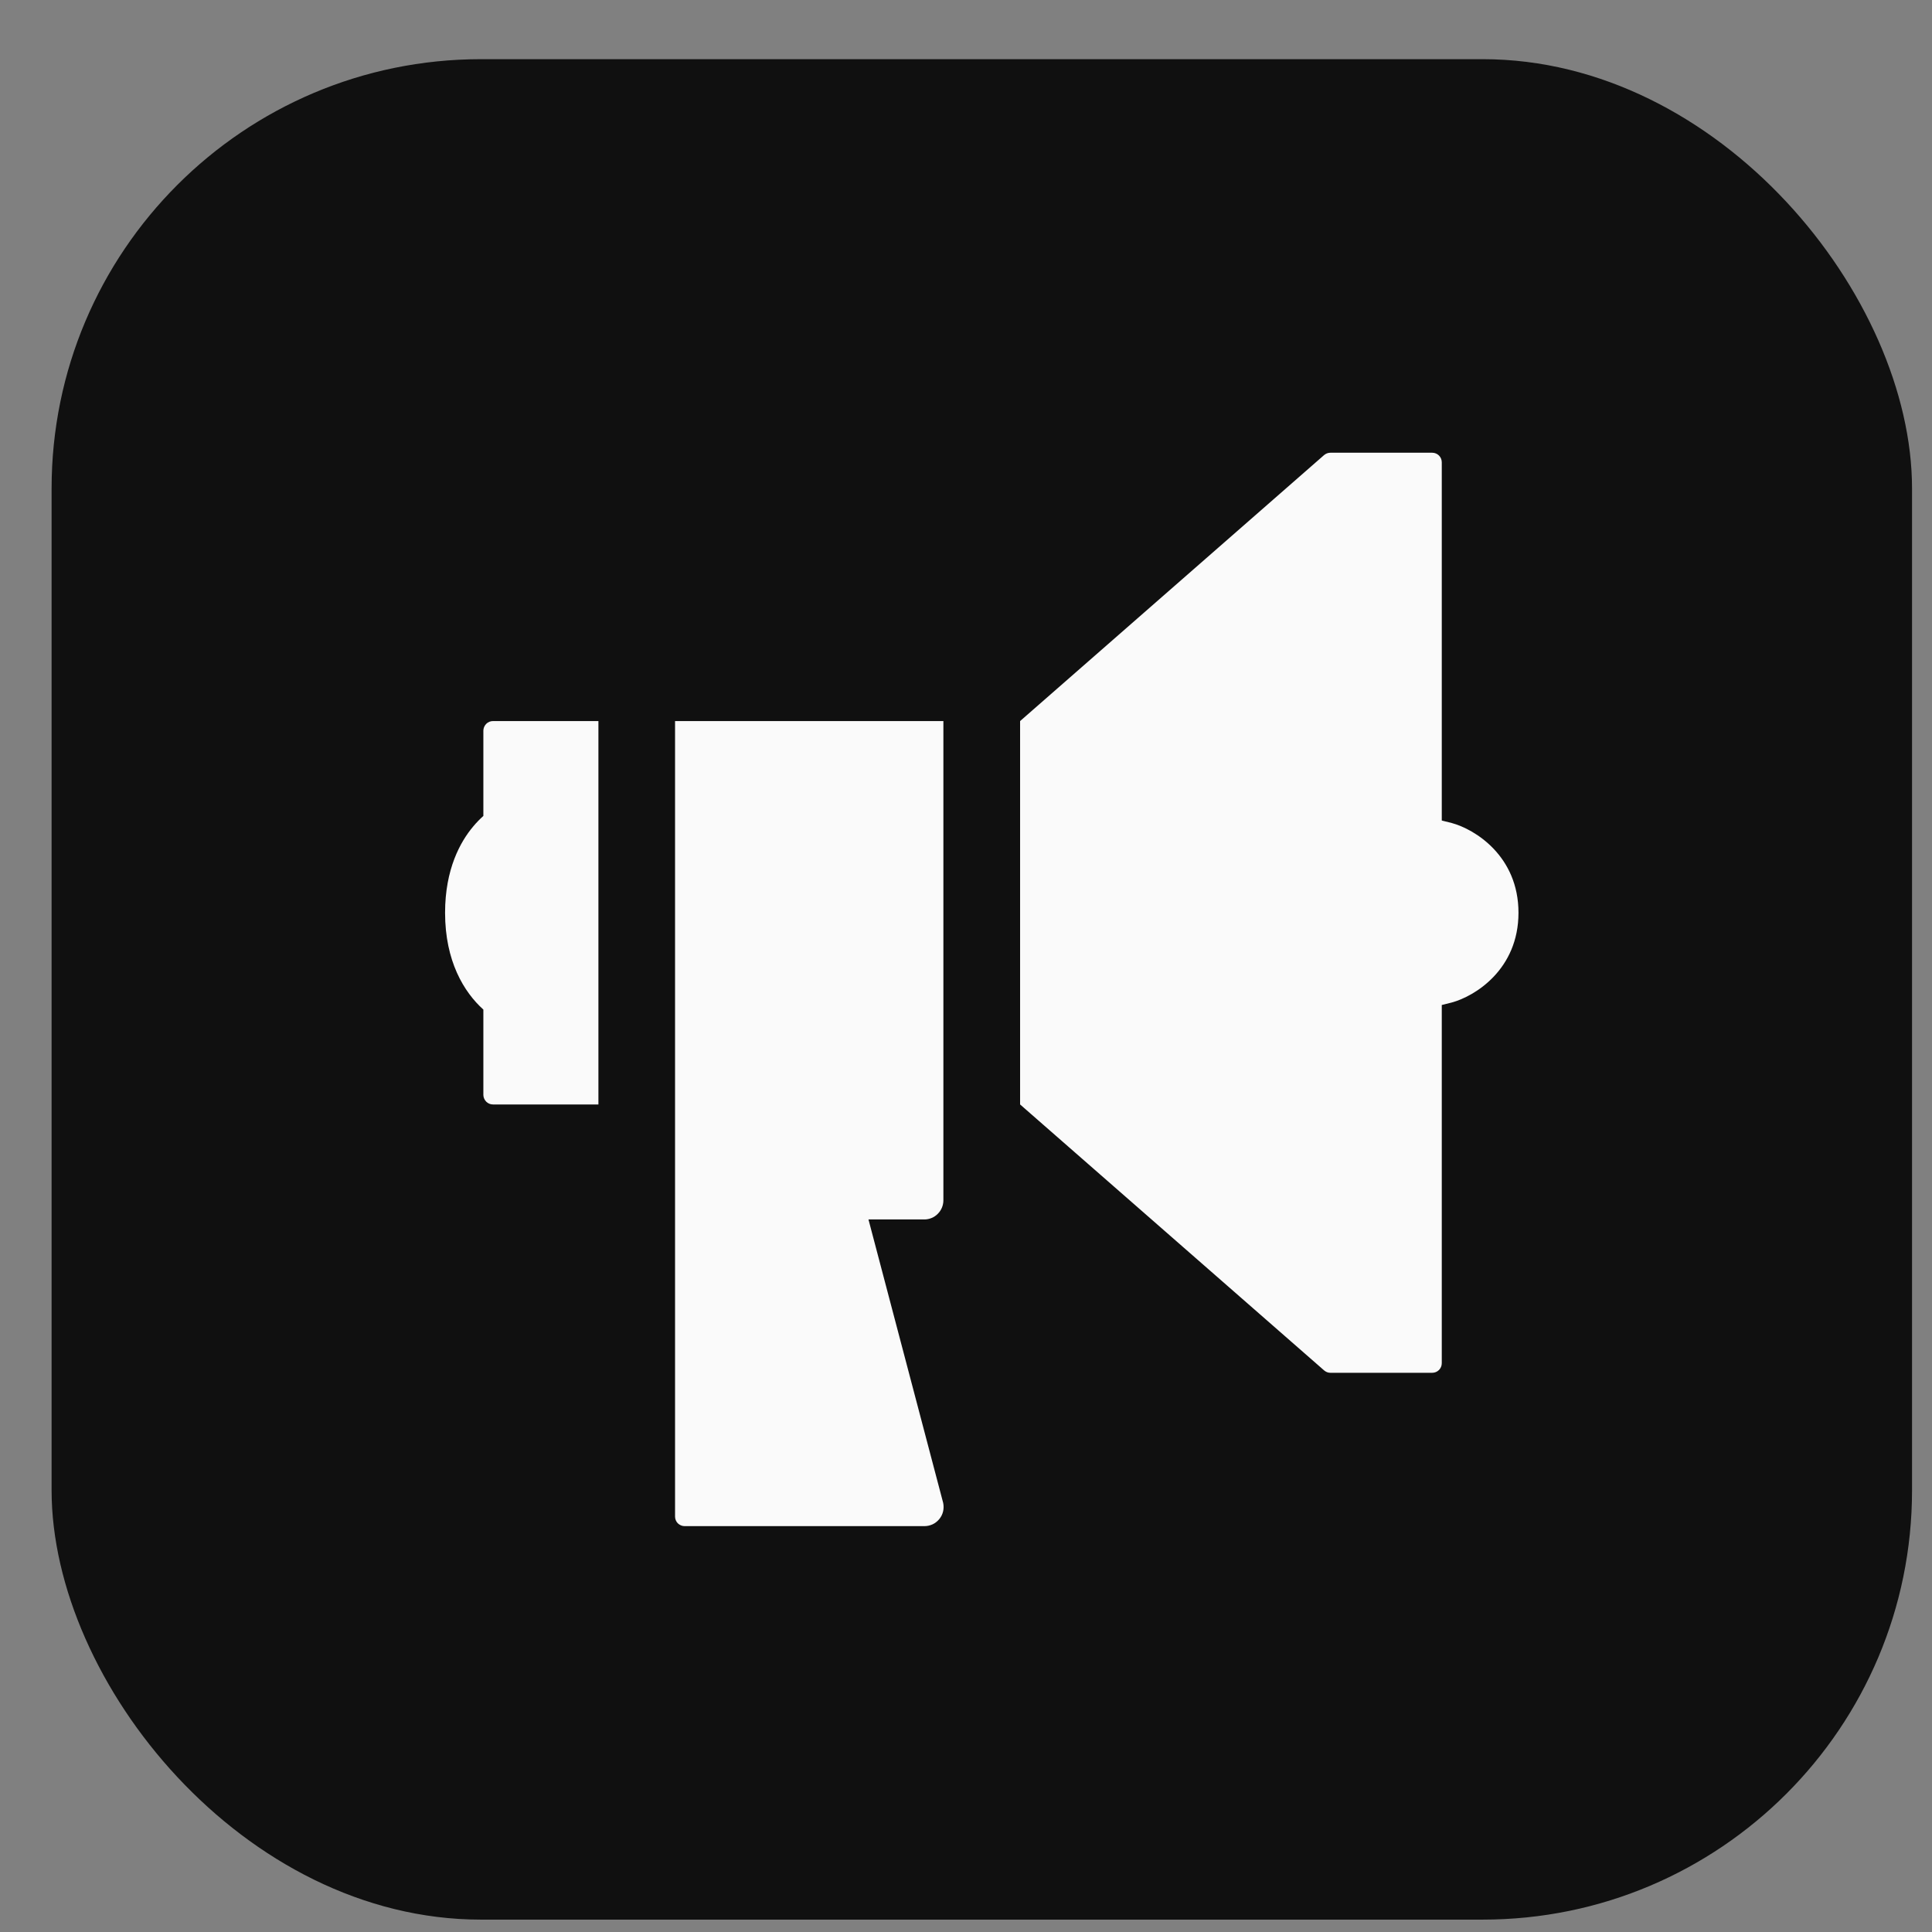 <?xml version="1.0" encoding="UTF-8"?> <svg xmlns="http://www.w3.org/2000/svg" width="27" height="27" viewBox="0 0 27 27" fill="none"><rect x="0" y="0" width="27" height="27" fill="#808080" stroke="none"/><rect x="0.721" y="0.827" width="26" height="26" rx="6" fill="#101010"></rect><path d="M9.434 10.077V21.194C9.434 21.23 9.448 21.264 9.473 21.289C9.499 21.314 9.533 21.328 9.568 21.328H12.919C12.959 21.328 12.998 21.319 13.035 21.302C13.071 21.285 13.102 21.259 13.128 21.228C13.153 21.197 13.171 21.161 13.18 21.122C13.189 21.083 13.189 21.042 13.181 21.003L12.137 17.042H12.917C12.988 17.042 13.056 17.014 13.106 16.963C13.156 16.913 13.184 16.845 13.184 16.774V10.077H9.434ZM20.289 11.502L20.149 11.467V6.461C20.149 6.425 20.135 6.391 20.11 6.366C20.085 6.341 20.051 6.327 20.015 6.327H18.592C18.56 6.327 18.529 6.339 18.504 6.36L14.256 10.077V15.435L18.504 19.151C18.529 19.173 18.56 19.185 18.592 19.185H20.015C20.051 19.185 20.085 19.171 20.11 19.146C20.135 19.121 20.149 19.087 20.149 19.051V14.045L20.289 14.01C20.611 13.923 21.221 13.549 21.221 12.756C21.221 11.963 20.611 11.589 20.289 11.502ZM8.363 10.077H6.889C6.854 10.077 6.82 10.091 6.795 10.116C6.77 10.142 6.755 10.176 6.755 10.211V11.403C6.705 11.448 6.657 11.497 6.614 11.549C6.434 11.762 6.22 12.145 6.22 12.756C6.22 13.432 6.484 13.865 6.755 14.109V15.301C6.755 15.336 6.77 15.37 6.795 15.396C6.82 15.421 6.854 15.435 6.889 15.435H8.363V10.077Z" fill="#FAFAFA"></path></svg> 